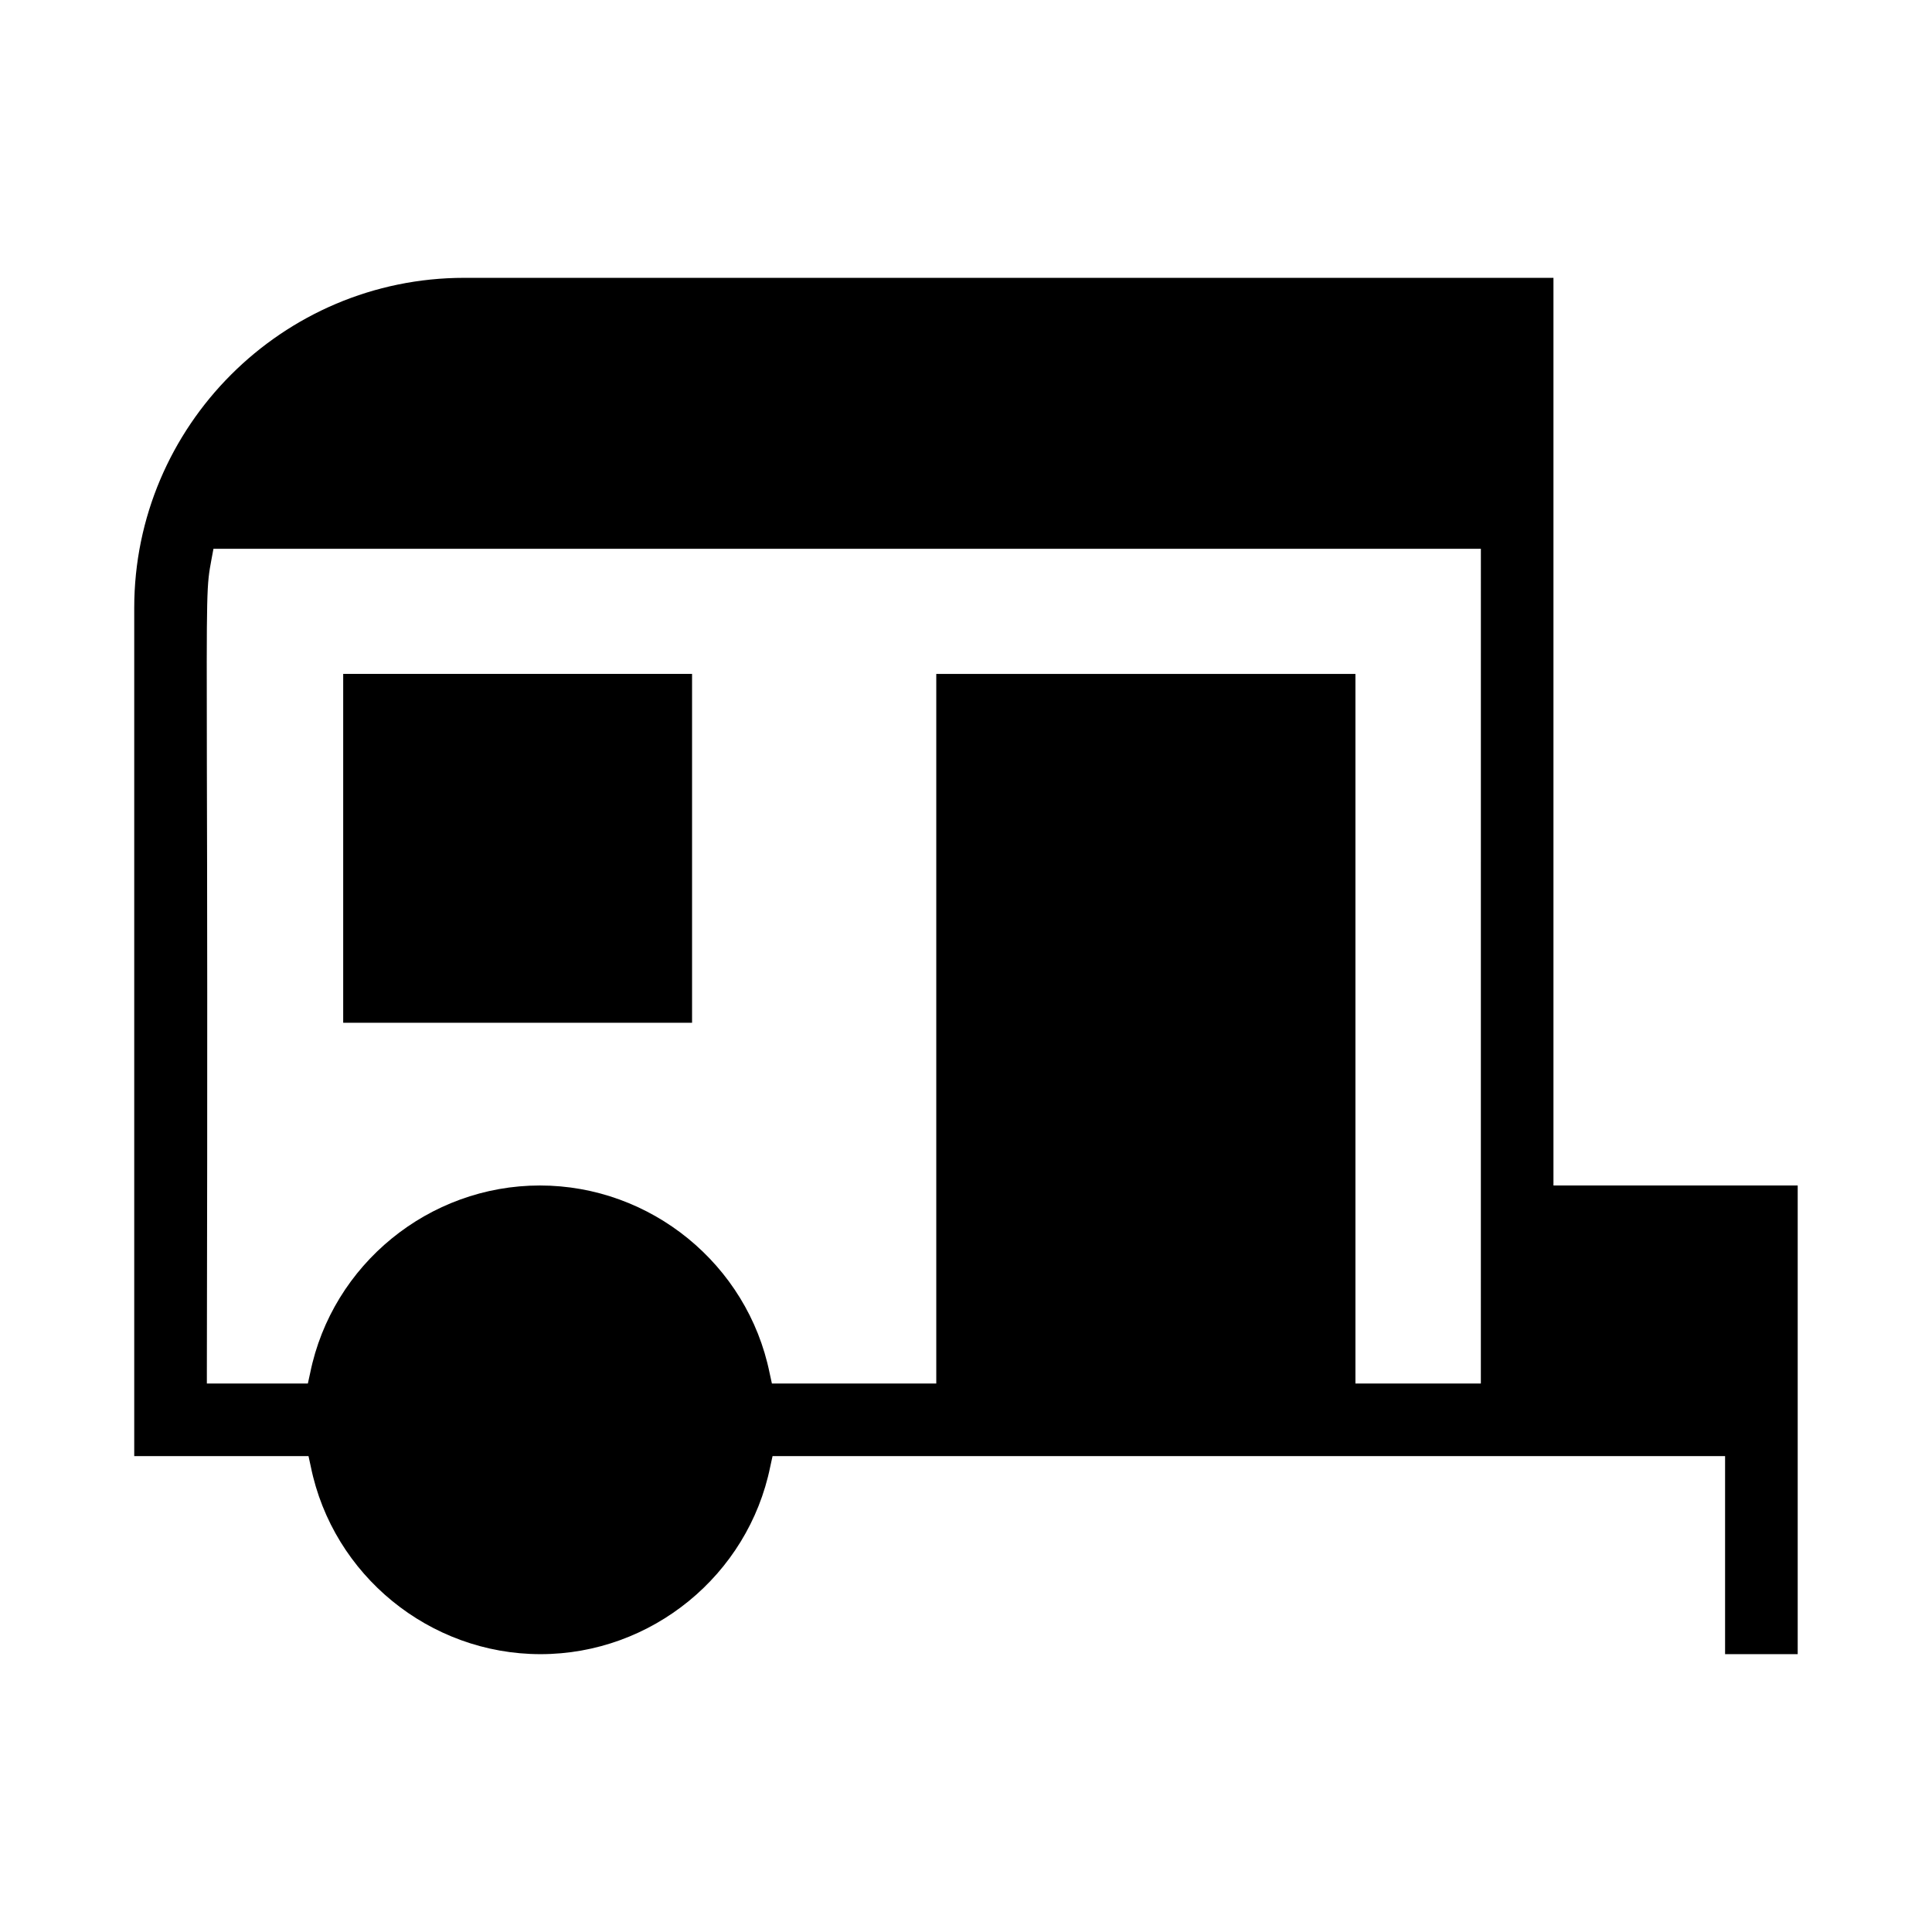 <?xml version="1.0" encoding="UTF-8"?>
<!-- The Best Svg Icon site in the world: iconSvg.co, Visit us! https://iconsvg.co -->
<svg fill="#000000" width="800px" height="800px" version="1.1" viewBox="144 144 512 512" xmlns="http://www.w3.org/2000/svg">
 <g>
  <path d="m620.41 582.37v-124.2h-64.727v-240.54h-288.64c-48.195 0-87.469 39.273-87.469 87.469v224.79h46.184l0.613 2.801c5.859 28.777 31.488 49.68 60.875 49.68 29.391 0 55.016-20.906 60.875-49.68l0.613-2.801h252.43v52.48zm-83.969-71.723h-33.238v-188.05h-111.08v188.05h-43.559l-0.613-2.801c-5.859-28.777-31.488-49.68-60.875-49.68-29.391 0-55.016 20.906-60.875 49.68l-0.613 2.801h-26.766v-3.5c0.176-81.957 0.086-131.29 0-160.77-0.086-47.059-0.086-47.059 1.223-54.141l0.523-2.801h335.88z"/>
  <path d="m234.95 322.59h92.453v92.453h-92.453z"/>
 </g>
</svg>